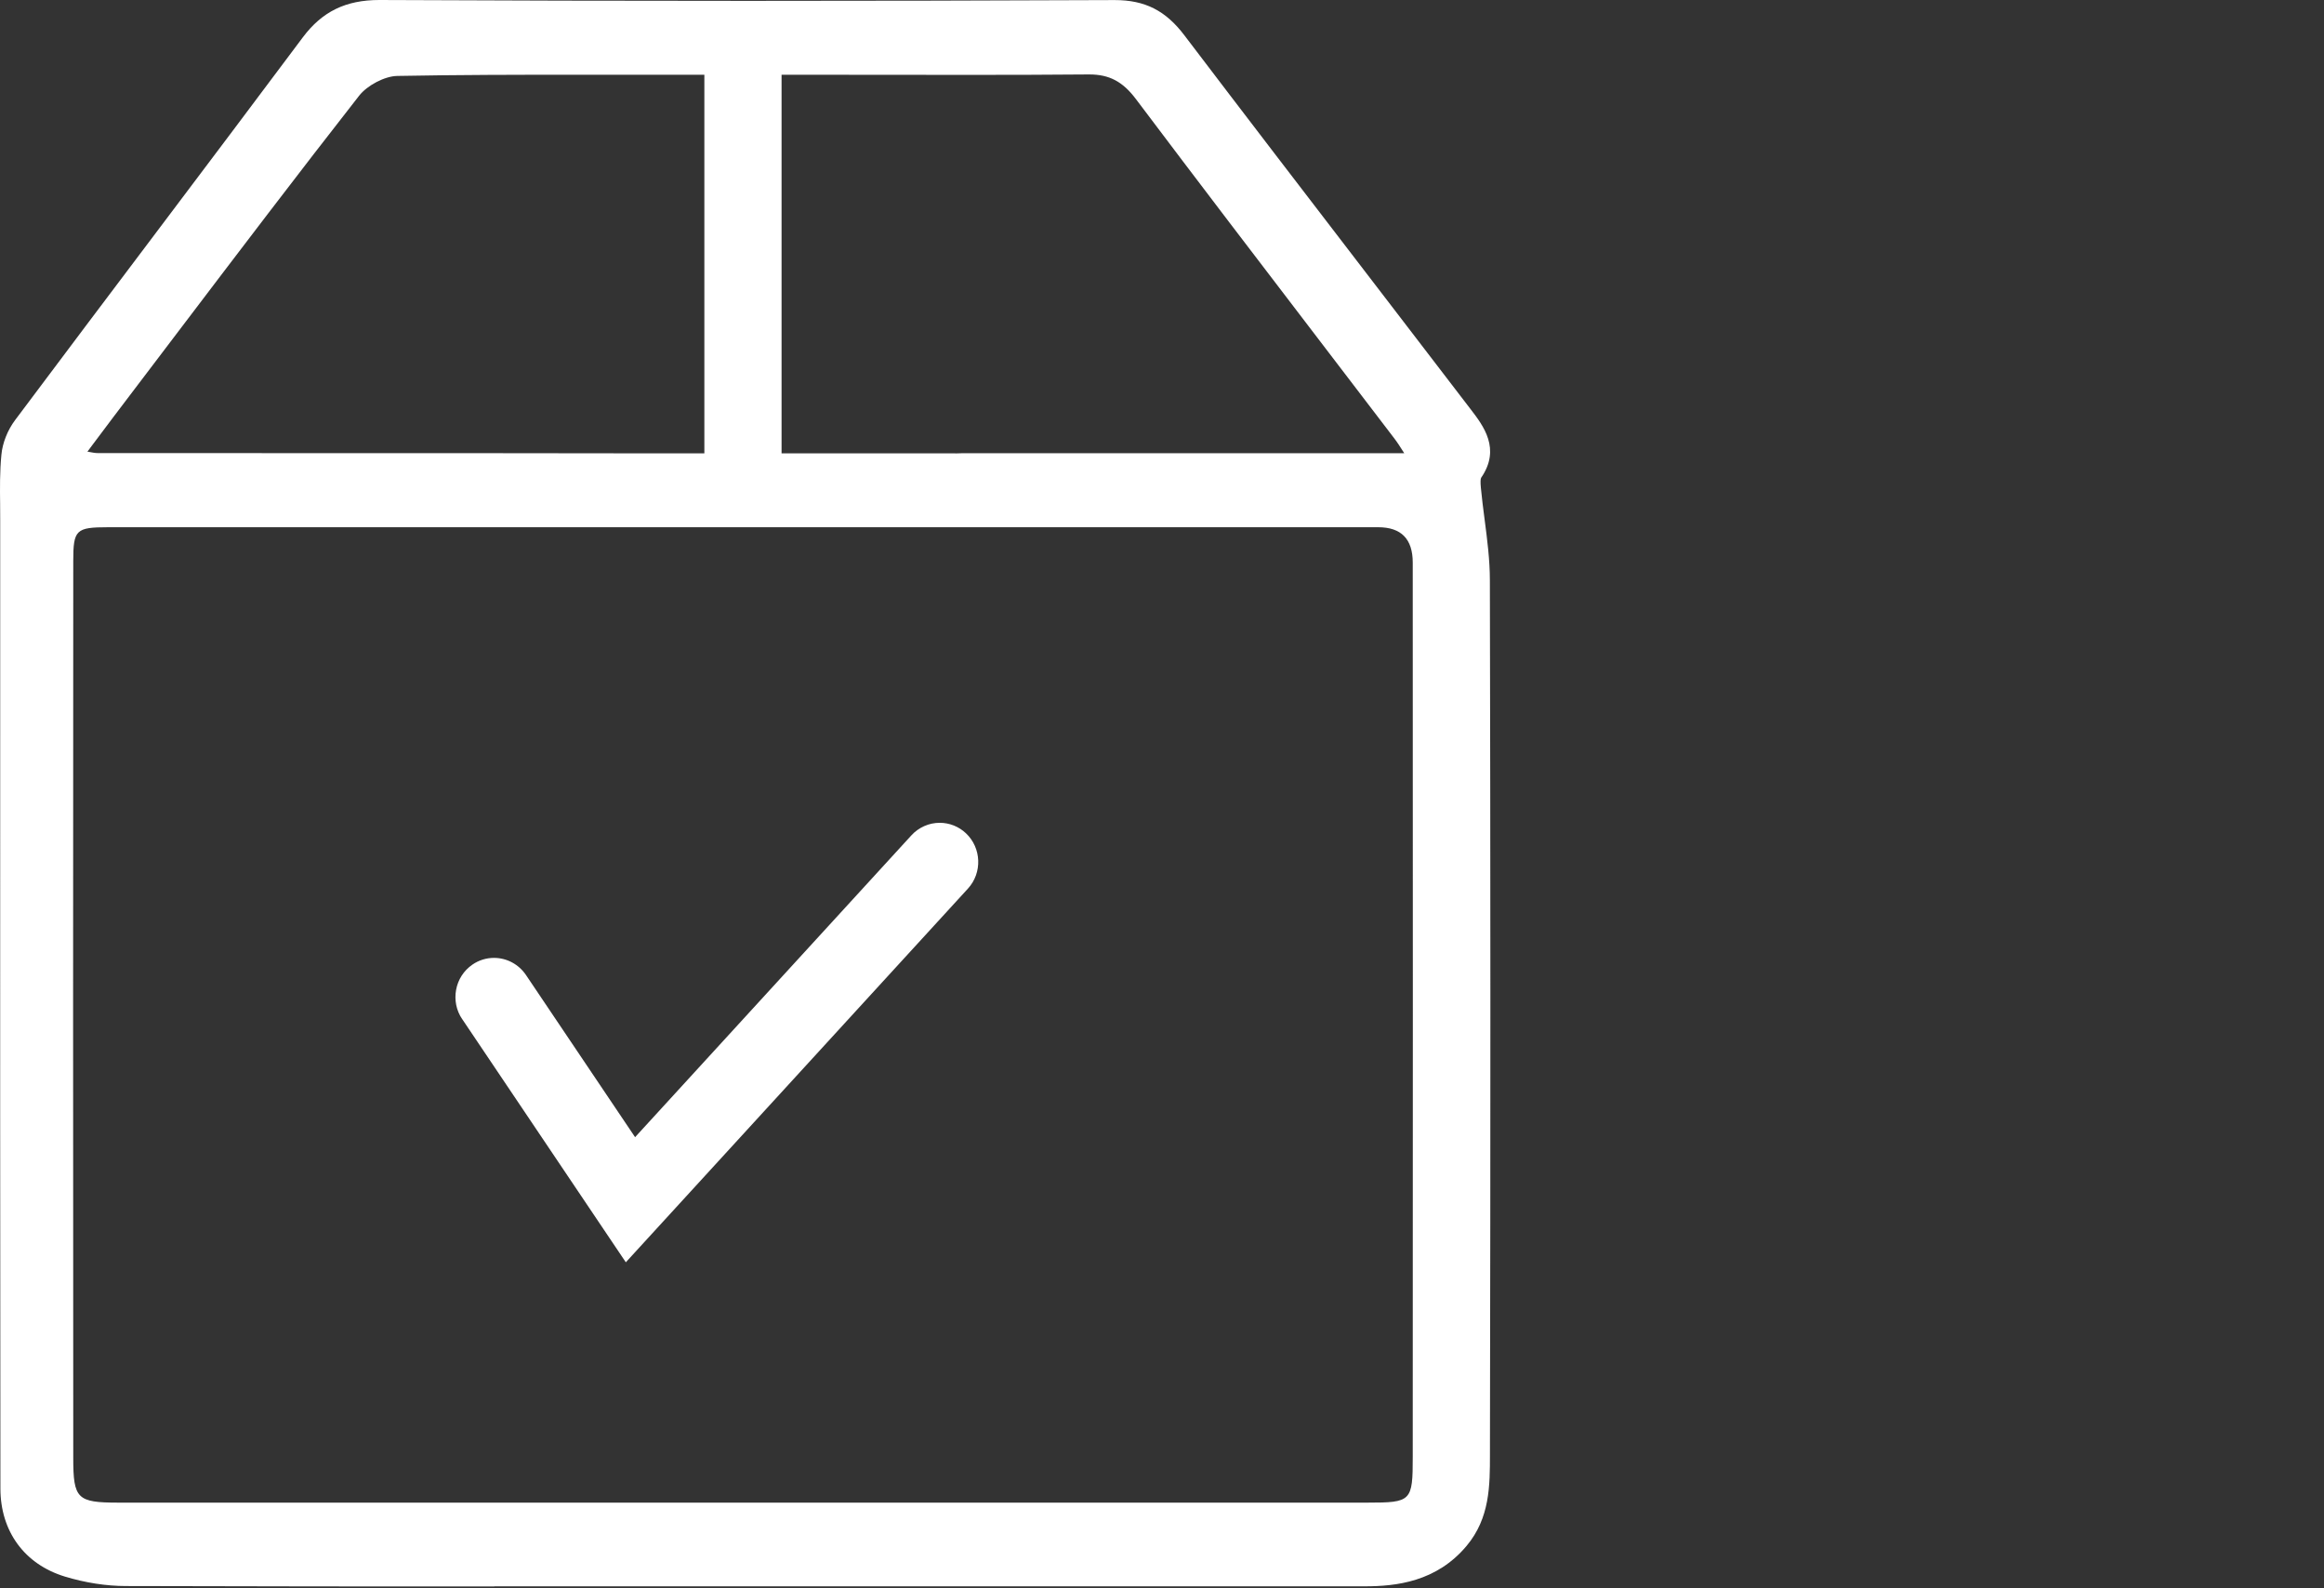 <svg width="641" height="438" viewBox="0 0 641 438" fill="none" xmlns="http://www.w3.org/2000/svg">
<rect x="0" y="0" width="641" height="438" fill="#333333" stroke="none"/>
<path fill-rule="evenodd" clip-rule="evenodd" d="M136.332 437.509H136.356V437.469H376.398C385.129 437.469 396.221 436.213 404.507 426.321C410.953 418.628 410.953 409.697 410.953 401.061V401.061V400.747C411.127 313.779 411.108 235.055 410.933 160.059C410.933 154.426 410.198 148.754 409.482 143.259L409.439 142.932C409.084 140.186 408.716 137.339 408.456 134.564C408.301 132.974 408.339 132.032 408.533 131.737C414.011 123.788 409.172 117.468 405.629 112.856C398.911 104.078 392.182 95.31 385.451 86.538C382.505 82.698 379.558 78.857 376.611 75.015C360.215 53.661 343.257 31.56 326.686 9.755C321.518 2.924 315.807 0.02 307.483 0.02C273.122 0.157 240.697 0.236 206.317 0.236C171.936 0.236 137.788 0.157 104.627 0C95.374 0 88.87 3.18 83.546 10.265C70.034 28.322 56.464 46.359 42.874 64.377C29.943 81.511 17.031 98.666 4.177 115.839C2.087 118.607 0.673 122.199 0.383 125.437C-0.062 129.991 -0.024 134.623 0.035 139.098C0.054 140.511 0.054 141.944 0.054 143.357V203.043C0.035 272.17 0.035 341.316 0.112 410.462C0.112 422.298 6.752 431.385 17.902 434.781C23.516 436.488 29.343 437.391 34.744 437.391C70.586 437.509 106.216 437.509 136.332 437.509ZM205.697 145.398H205.716H380.134C386.484 145.398 389.659 148.649 389.659 155.153C389.697 237.351 389.697 319.53 389.659 401.728C389.659 414.035 389.31 414.388 377.173 414.388H204.903H32.634C21.271 414.388 20.206 413.348 20.206 402.062C20.148 320.021 20.148 236.802 20.206 154.76C20.206 146.104 20.922 145.398 29.808 145.398H205.697ZM265.417 124.986L263.482 125.045V125.025H215.57V20.608L265.417 20.648C276.839 20.648 288.647 20.648 300.243 20.53H300.456C305.954 20.53 309.67 22.493 313.29 27.301C330.384 50.01 347.922 72.954 364.899 95.152L384.471 120.766C385.381 121.943 386.194 123.219 387.316 124.986H304.289H265.417ZM26.904 124.946C26.246 124.946 25.51 124.809 24.271 124.573L24.291 124.593C24.233 124.573 24.116 124.554 24.116 124.554L25.297 122.964L26.489 121.376C29.758 117.018 32.7 113.096 35.673 109.205C37.958 106.193 40.242 103.185 42.526 100.177C44.81 97.169 47.094 94.161 49.379 91.148C65.562 69.833 82.288 47.812 99.052 26.398C101.317 23.513 106.137 21.001 109.564 20.942C126.096 20.628 142.802 20.608 159.895 20.608H180.822H194.276V125.025H180.822C149.833 124.966 118.844 124.966 87.856 124.966H87.844C67.537 124.946 47.211 124.946 26.904 124.946ZM127.469 281.041C125.862 278.666 125.281 275.781 125.804 272.954C126.327 270.128 127.914 267.675 130.257 266.046C132.037 264.809 134.109 264.161 136.258 264.161C139.781 264.161 143.072 265.928 145.066 268.872L175.168 313.602L251.381 230.364C253.395 228.165 256.24 226.909 259.183 226.909C261.873 226.909 264.448 227.93 266.423 229.794C270.72 233.838 270.972 240.687 266.984 245.045L172.612 348.107L127.469 281.021V281.041Z" fill="white"/>
</svg>
